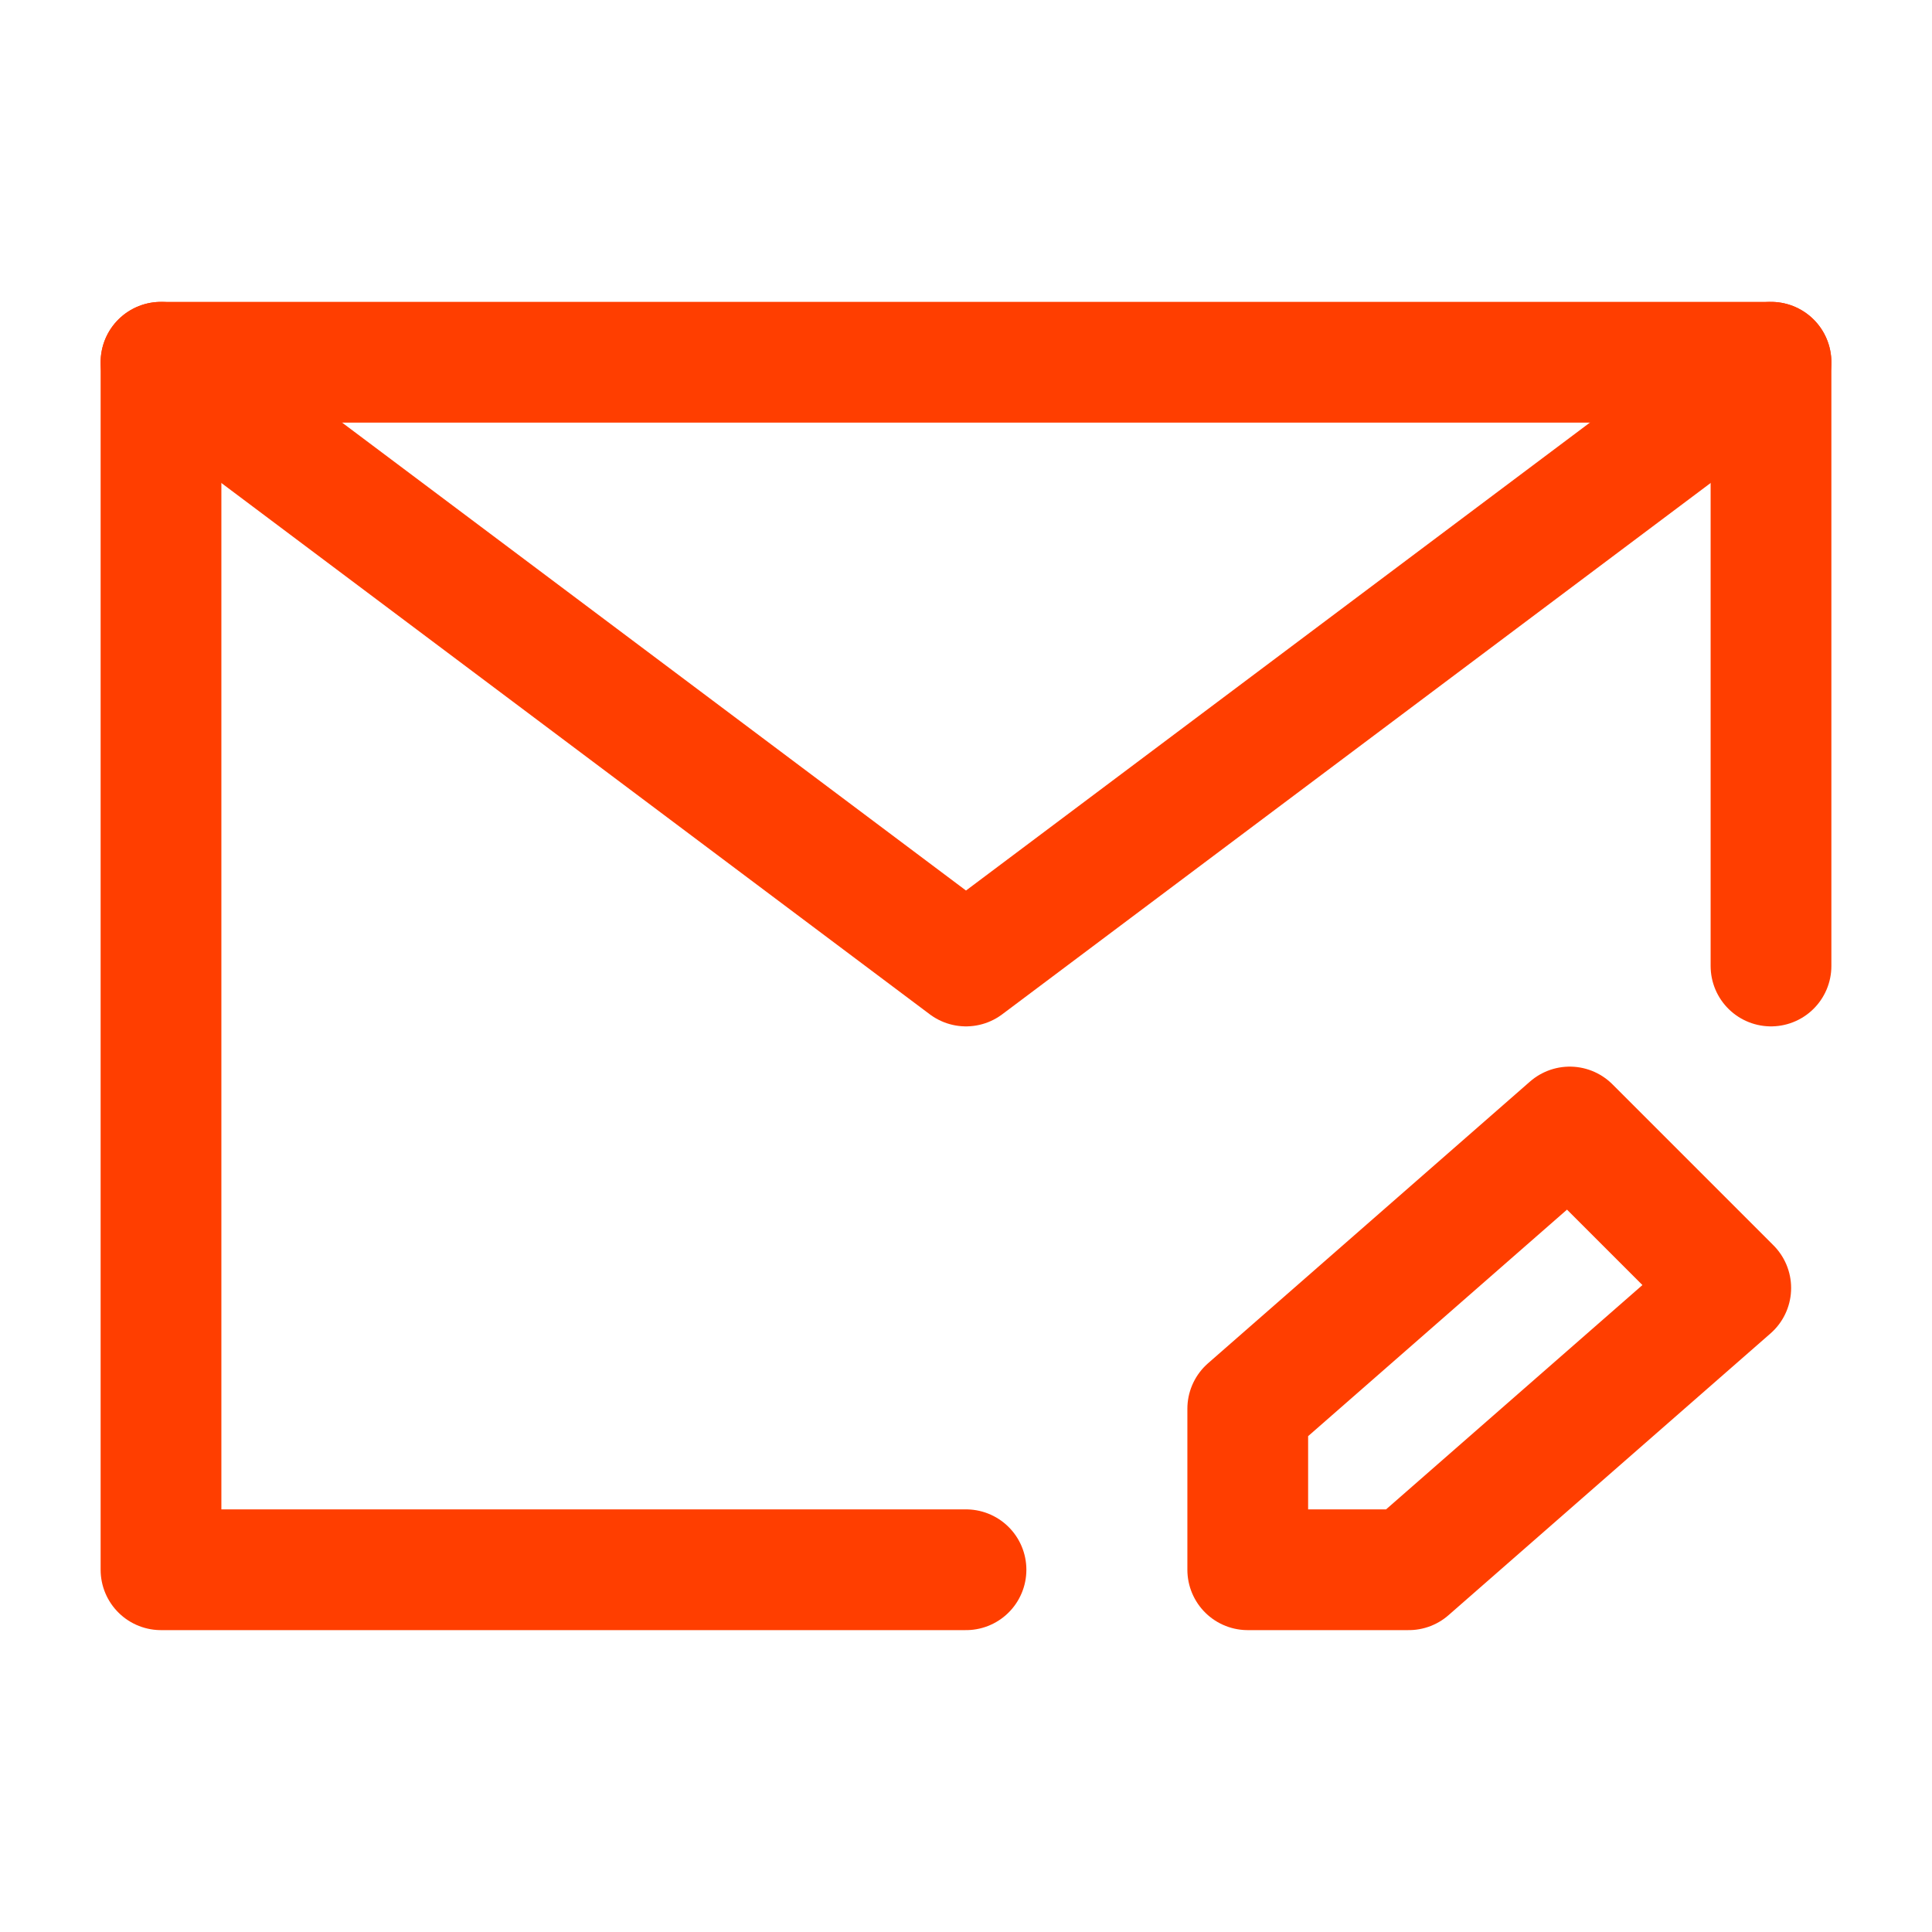 <svg width="48" height="48" viewBox="0 0 48 48" fill="none" xmlns="http://www.w3.org/2000/svg">
<path d="M44 24V9H24H4V24V39H24" stroke="#FF3E00" stroke-width="3" stroke-linecap="round" stroke-linejoin="round"/>
<path d="M35 39L43 32L39 28L31 35V39H35Z" stroke="#FF3E00" stroke-width="3" stroke-linecap="round" stroke-linejoin="round"/>
<path d="M4 9L24 24L44 9" stroke="#FF3E00" stroke-width="3" stroke-linecap="round" stroke-linejoin="round"/>
</svg>
